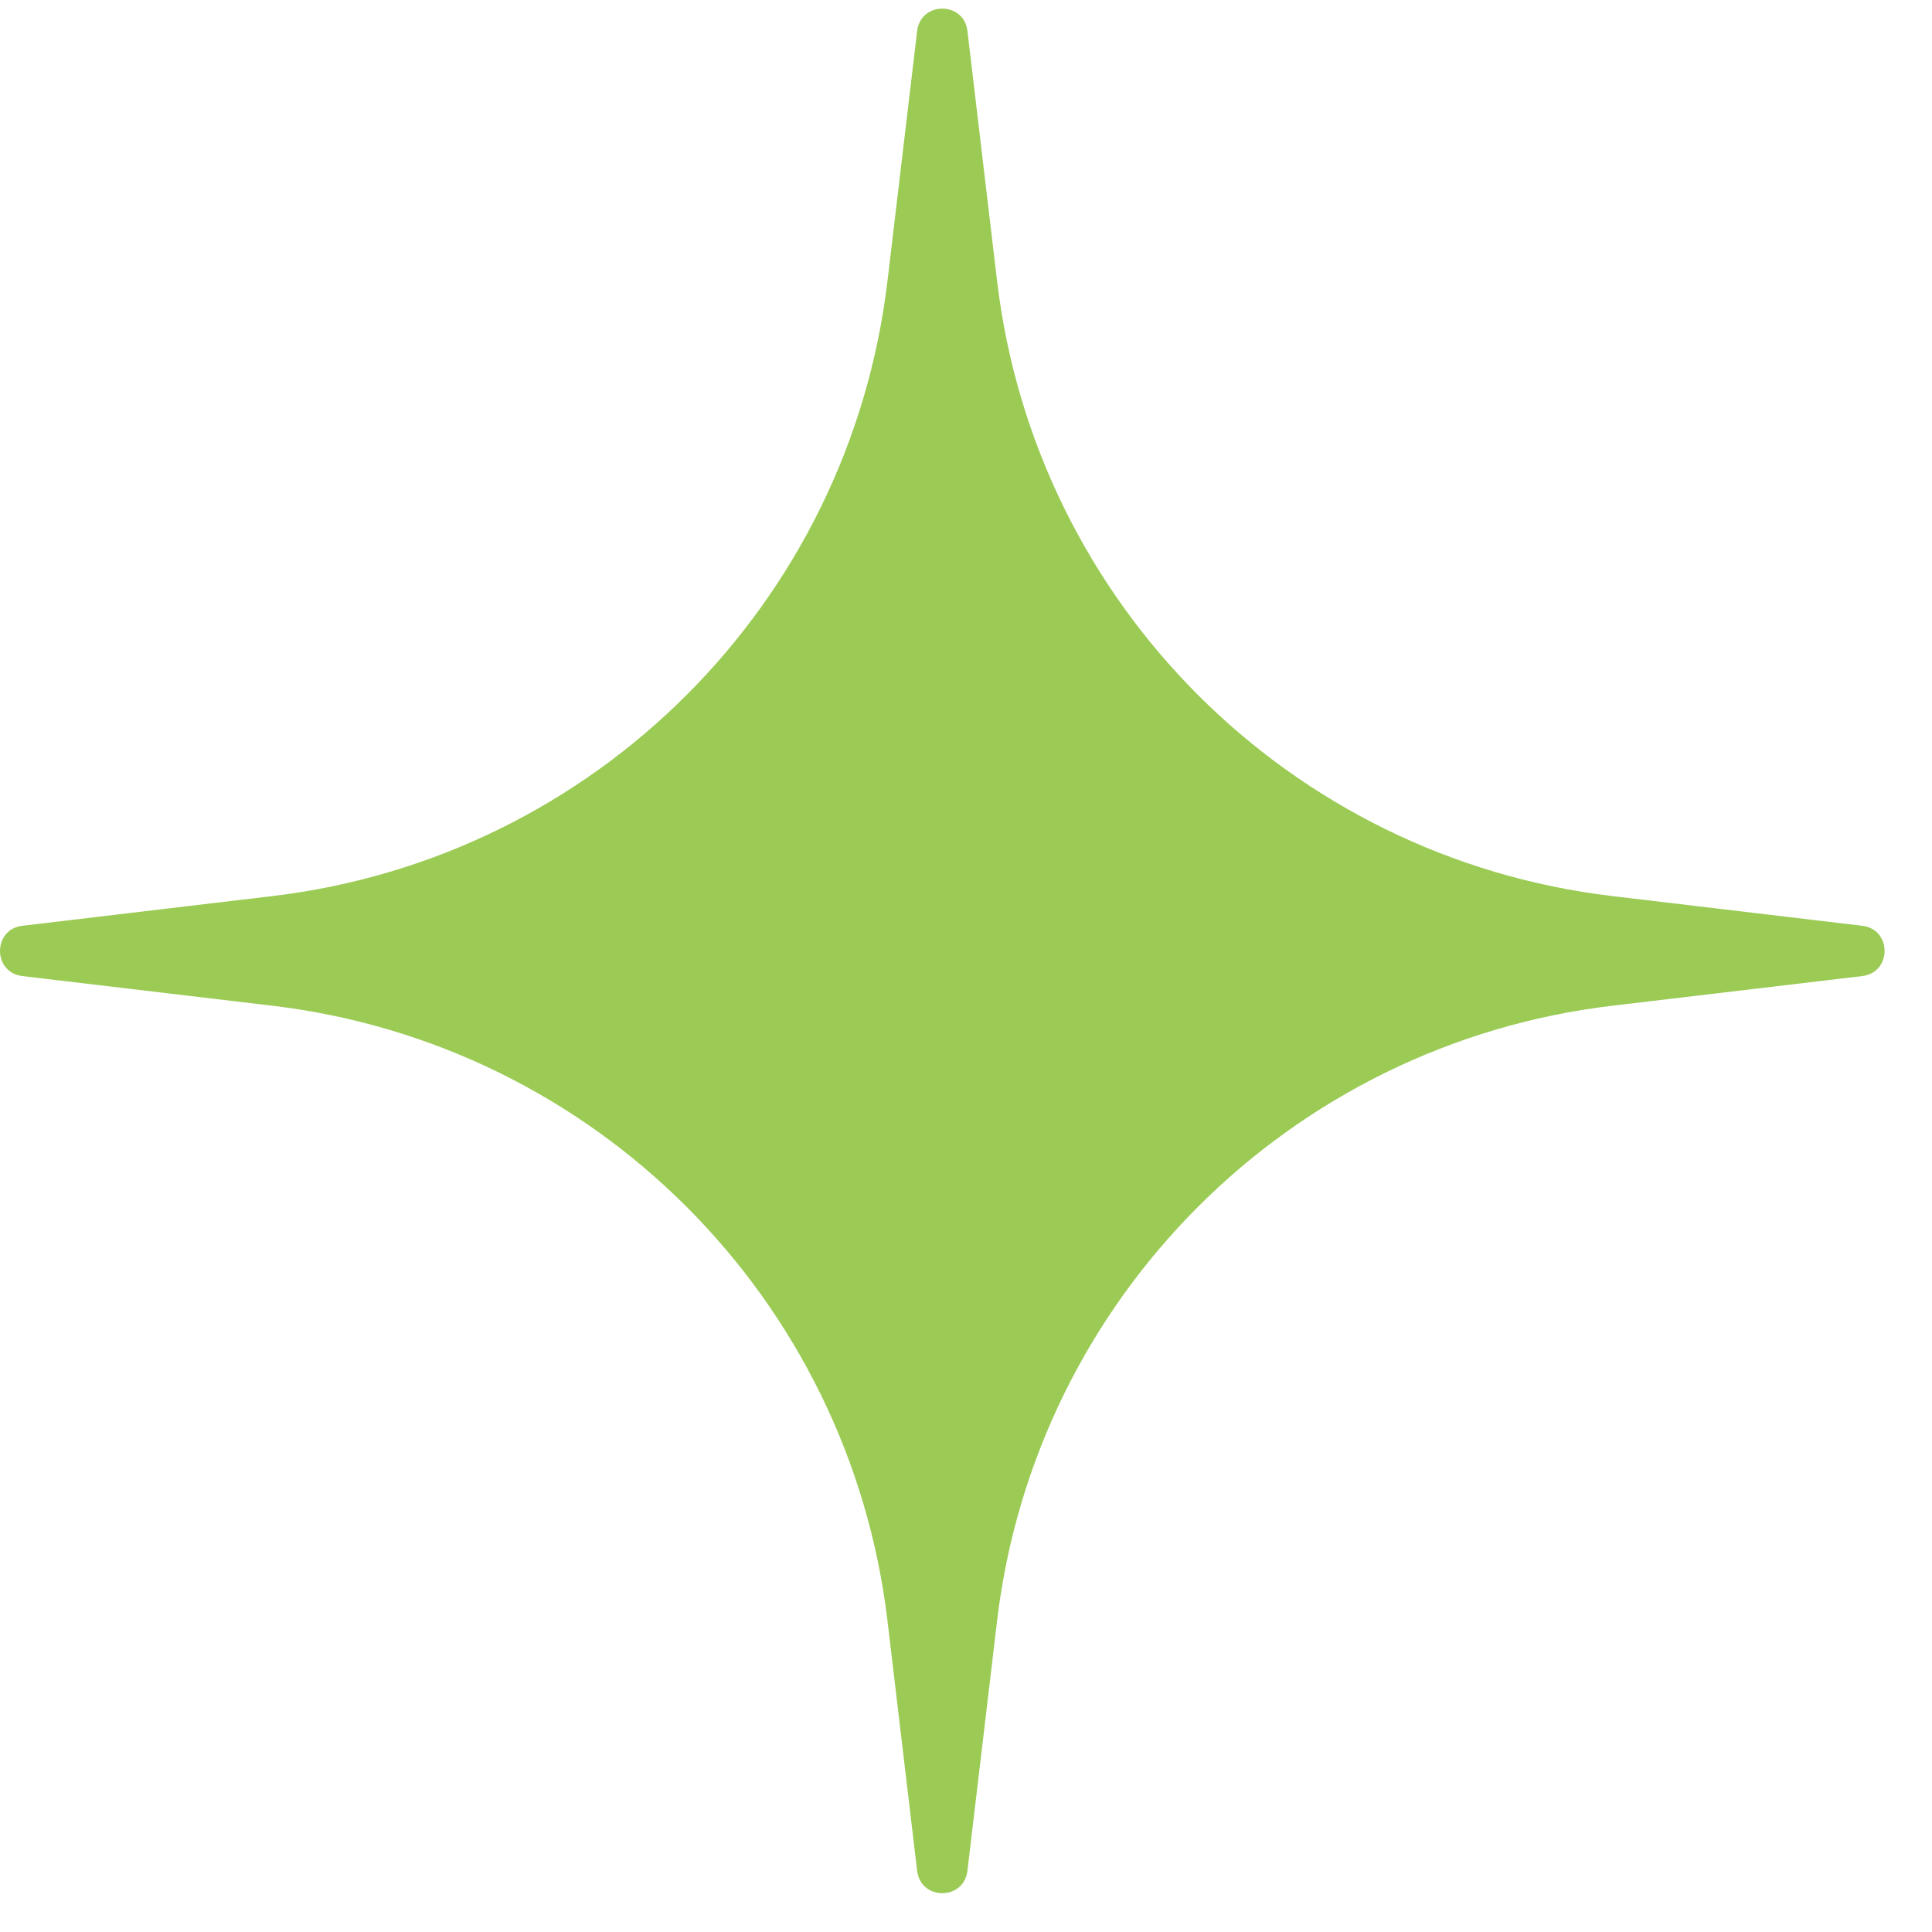 <?xml version="1.0" encoding="UTF-8"?> <svg xmlns="http://www.w3.org/2000/svg" width="38" height="38" viewBox="0 0 38 38" fill="none"> <path d="M18.039 0.609C18.109 0.023 18.959 0.023 19.028 0.609L19.611 5.523C20.364 11.869 25.368 16.872 31.713 17.625L36.628 18.209C37.214 18.278 37.214 19.128 36.628 19.198L31.713 19.781C25.368 20.534 20.364 25.537 19.611 31.883L19.028 36.797C18.959 37.383 18.109 37.383 18.039 36.797L17.456 31.883C16.703 25.537 11.7 20.534 5.354 19.781L0.439 19.198C-0.146 19.128 -0.146 18.278 0.439 18.209L5.354 17.625C11.7 16.872 16.703 11.869 17.456 5.523L18.039 0.609Z" fill="#9BCB55"></path> </svg> 
